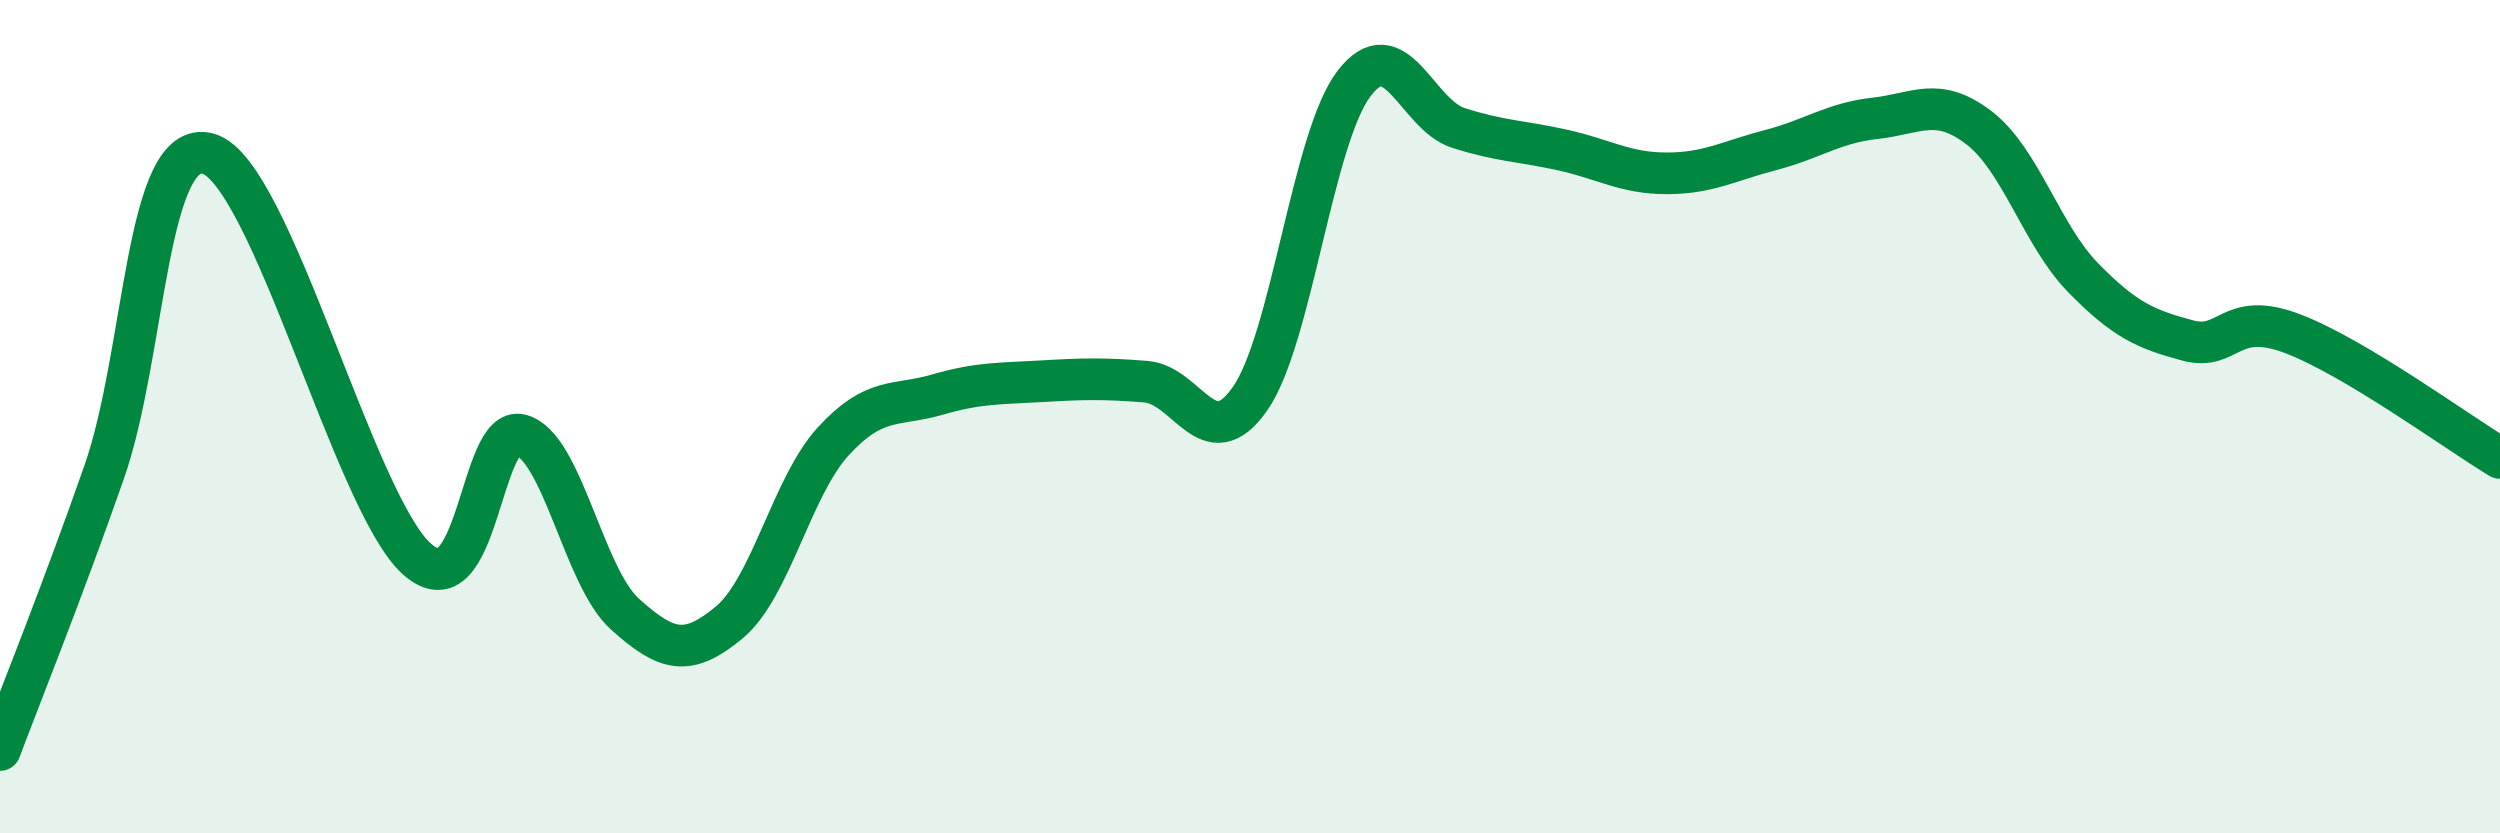 
    <svg width="60" height="20" viewBox="0 0 60 20" xmlns="http://www.w3.org/2000/svg">
      <path
        d="M 0,18 C 0.5,16.67 1.5,14.19 2.5,11.33 C 3.5,8.47 3.5,3.27 5,3.69 C 6.5,4.11 8.5,12.06 10,13.41 C 11.5,14.76 11.5,10.17 12.5,10.44 C 13.5,10.71 14,13.84 15,14.74 C 16,15.64 16.5,15.77 17.5,14.94 C 18.5,14.11 19,11.68 20,10.59 C 21,9.5 21.5,9.76 22.5,9.47 C 23.5,9.18 24,9.21 25,9.15 C 26,9.09 26.5,9.08 27.5,9.16 C 28.5,9.24 29,11 30,9.57 C 31,8.14 31.5,3.3 32.5,2 C 33.5,0.7 34,2.75 35,3.07 C 36,3.39 36.5,3.38 37.5,3.6 C 38.5,3.82 39,4.16 40,4.16 C 41,4.16 41.5,3.86 42.5,3.6 C 43.5,3.34 44,2.95 45,2.84 C 46,2.73 46.5,2.3 47.5,3.07 C 48.5,3.84 49,5.65 50,6.67 C 51,7.69 51.5,7.9 52.5,8.17 C 53.5,8.44 53.5,7.44 55,8 C 56.5,8.56 59,10.39 60,10.99L60 20L0 20Z"
        fill="#008740"
        opacity="0.1"
        stroke-linecap="round"
        stroke-linejoin="round"
      />
      <path
        d="M 0,18 C 0.5,16.67 1.5,14.19 2.5,11.33 C 3.5,8.47 3.5,3.27 5,3.69 C 6.5,4.11 8.5,12.06 10,13.41 C 11.5,14.76 11.5,10.17 12.5,10.44 C 13.5,10.71 14,13.84 15,14.74 C 16,15.64 16.5,15.77 17.5,14.94 C 18.5,14.11 19,11.68 20,10.59 C 21,9.5 21.5,9.76 22.5,9.47 C 23.5,9.18 24,9.21 25,9.15 C 26,9.09 26.5,9.08 27.5,9.16 C 28.5,9.24 29,11 30,9.57 C 31,8.14 31.5,3.3 32.5,2 C 33.5,0.7 34,2.75 35,3.07 C 36,3.39 36.5,3.38 37.5,3.6 C 38.5,3.82 39,4.16 40,4.16 C 41,4.16 41.5,3.86 42.5,3.6 C 43.5,3.34 44,2.95 45,2.84 C 46,2.73 46.5,2.3 47.5,3.07 C 48.5,3.84 49,5.65 50,6.67 C 51,7.69 51.5,7.9 52.5,8.17 C 53.5,8.44 53.5,7.44 55,8 C 56.5,8.56 59,10.39 60,10.99"
        stroke="#008740"
        stroke-width="1"
        fill="none"
        stroke-linecap="round"
        stroke-linejoin="round"
      />
    </svg>
  